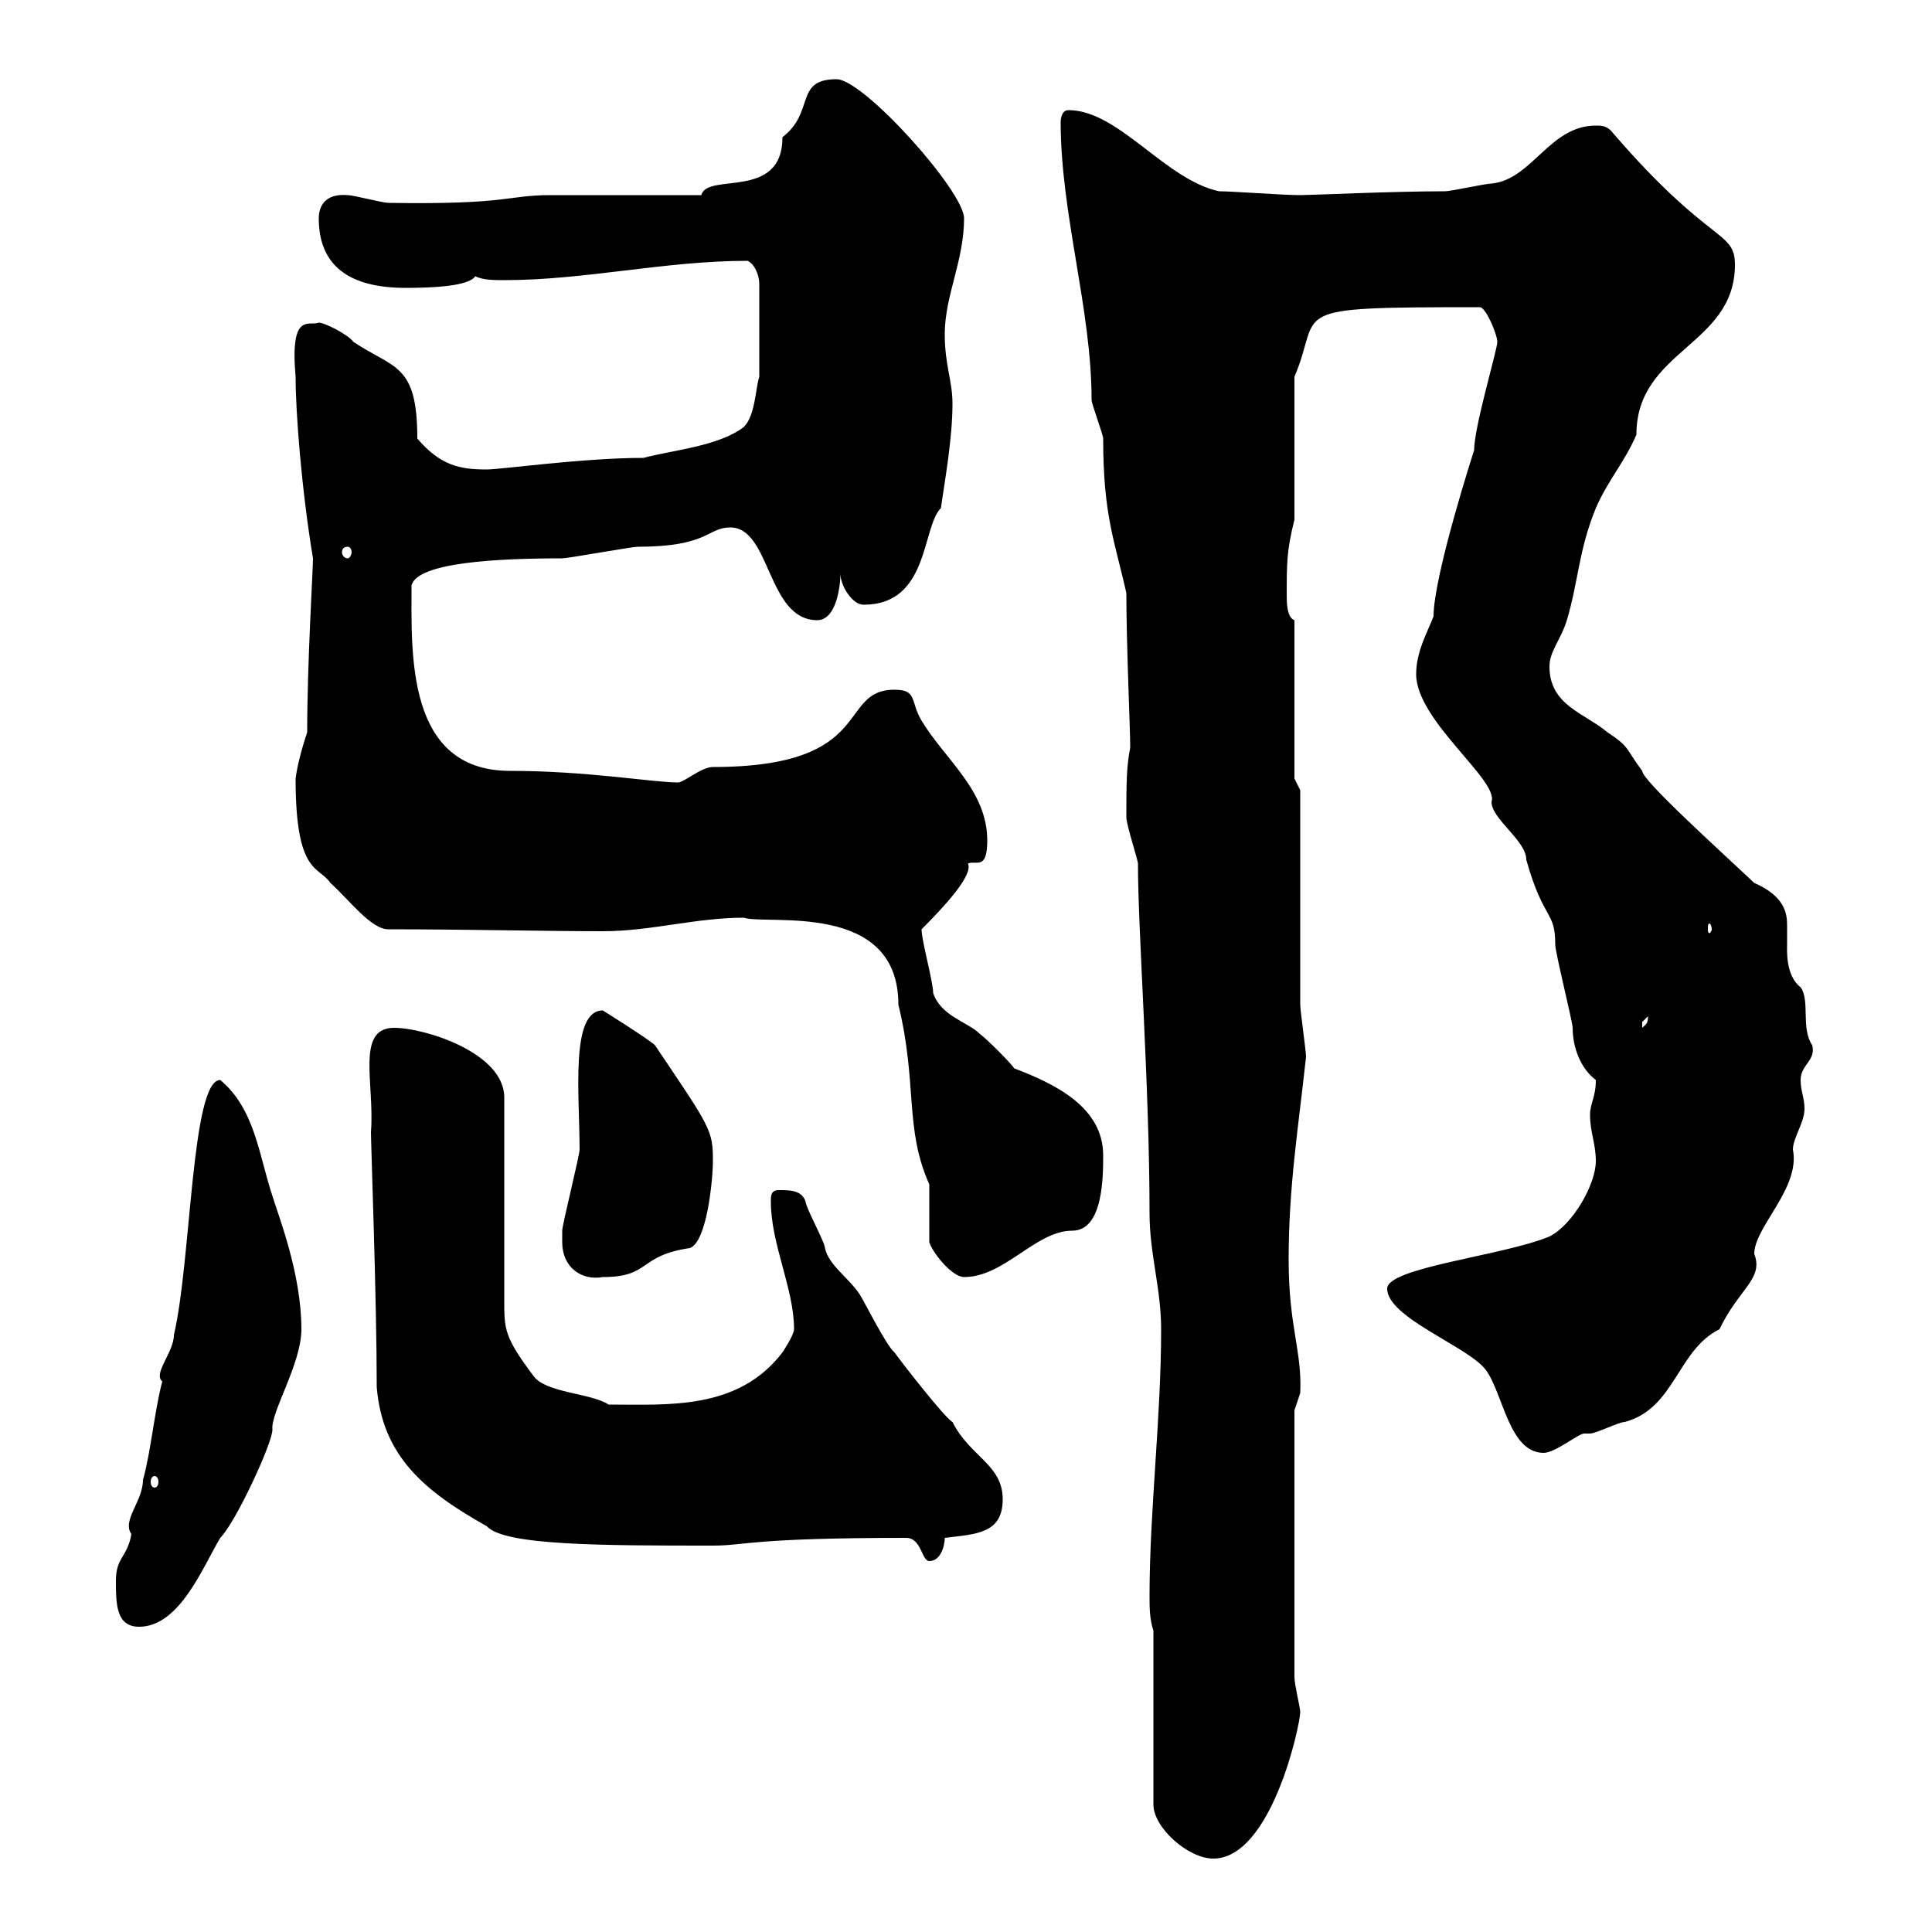 <svg xmlns="http://www.w3.org/2000/svg" xmlns:xlink="http://www.w3.org/1999/xlink" width="300" height="300"><path d="M179.10 253.20L179.10 280.20C179.10 283.80 184.50 288.60 188.40 288.60C197.40 288.60 201.90 267.90 201.90 265.80C201.90 265.20 201 261.60 201 260.40L201 219C201 219 201.90 216.30 201.90 216.30C202.20 209.70 200.10 206.10 200.10 195.60C200.10 184.20 201.60 175.20 202.80 164.10C202.80 163.20 201.90 156.90 201.90 156C201.90 150.60 201.90 128.10 201.90 122.70L201 120.90L201 96.30C200.10 96 199.80 94.50 199.80 92.70C199.80 87.30 199.80 85.50 201 80.70L201 58.50C205.50 48 198.60 47.70 229.80 47.70C230.70 47.70 232.50 51.90 232.50 53.10C232.50 54.30 228.90 66.30 228.90 69.90C228.90 69.90 222.60 89.40 222.60 95.70C221.70 98.10 219.90 101.10 219.90 104.70C219.90 111.90 232.80 121.20 231.60 124.50C231.60 127.20 237 130.50 237 133.50C239.70 143.10 241.50 141.30 241.50 146.70C241.50 147.90 244.20 158.70 244.20 159.60C244.20 162.60 245.40 165.90 247.80 167.70C247.80 170.40 246.90 171.30 246.90 173.10C246.90 175.80 247.80 177.60 247.80 180.30C247.80 183.90 244.20 190.20 240.60 192C233.40 195 215.40 196.80 215.40 200.10C215.40 204.60 228 209.10 230.70 212.70C233.40 216.30 234.30 225.60 239.70 225.60C241.50 225.60 245.10 222.60 246 222.60C246 222.60 246.90 222.60 246.90 222.60C247.80 222.60 251.40 220.80 252.30 220.80C260.10 218.70 260.40 209.70 267 206.40C270 200.10 273.90 198.60 272.40 194.70C272.40 190.50 279.60 184.50 278.40 178.50C278.40 176.70 280.20 174.30 280.20 172.20C280.20 170.40 279.60 169.50 279.60 167.70C279.60 165.30 282 164.70 281.40 162.30C279.60 159.60 281.10 155.40 279.60 153.30C277.20 151.50 277.50 147.30 277.50 146.70C277.50 145.50 277.50 144.90 277.50 143.70C277.50 141.90 277.20 139.20 272.40 137.10C267 132 255 121.20 255 119.70C252.30 116.10 253.20 116.10 249.60 113.70C246 110.70 240.60 109.50 240.60 103.50C240.60 101.10 242.40 99.30 243.30 96.30C245.10 90.30 245.10 85.50 247.80 78.90C249.60 74.70 252.30 71.70 254.10 67.50C254.10 54.30 269.40 53.70 269.40 41.10C269.40 35.70 265.50 38.10 250.50 20.70C249.60 19.50 248.70 19.50 247.80 19.50C240.60 19.50 237.90 27.90 231.60 28.50C230.70 28.50 225.30 29.70 224.40 29.70C216.30 29.70 203.40 30.30 201.90 30.30C199.20 30.30 191.40 29.70 189.30 29.70C180.90 27.90 173.70 17.10 165.90 17.10C164.70 17.10 164.70 18.90 164.70 18.90C164.70 33.30 169.50 48 169.50 62.10C169.50 62.70 171.30 67.50 171.30 68.10C171.30 80.10 173.10 84 174.90 92.10C174.90 100.20 175.50 113.10 175.50 116.10C174.90 119.10 174.90 121.80 174.90 126.90C174.90 128.10 176.70 133.50 176.70 134.10C176.70 144.60 178.50 168.60 178.50 188.40C178.50 194.70 180.30 200.10 180.30 206.40C180.30 220.20 178.50 234.60 178.50 247.80C178.50 249.60 178.50 251.40 179.10 253.20ZM18 245.40C18 249 18 252.60 21.60 252.60C27.90 252.60 31.50 243.30 34.20 238.80C36.60 236.40 42.30 224.10 42.30 222C42 219.30 46.80 211.80 46.80 206.40C46.80 197.70 43.20 188.70 42.30 185.70C40.20 179.40 39.60 172.20 34.20 167.70C29.70 167.70 29.70 195.90 27 207.30C27 210 23.70 213.30 25.20 214.50C24 219 23.40 225.60 22.20 229.80C22.20 233.10 18.90 236.10 20.40 238.20C19.80 241.80 18 241.80 18 245.40ZM140.70 238.80C143.10 238.80 143.10 242.40 144.30 242.40C146.10 242.40 146.70 240 146.70 238.80C151.50 238.20 155.70 238.20 155.70 232.80C155.70 227.40 150.60 226.20 147.90 220.80C146.70 220.20 139.50 210.90 138.90 210C137.70 209.10 134.10 201.90 133.50 201C131.70 198.30 128.70 196.50 128.10 193.80C128.10 192.90 125.10 187.50 125.10 186.60C124.50 184.80 122.70 184.80 120.90 184.80C119.70 184.80 119.70 185.70 119.70 186.60C119.70 193.20 123.30 200.10 123.30 206.40C123.30 207.30 121.50 210 121.50 210C114.60 219 103.80 218.10 94.50 218.10C91.80 216.30 84.60 216.30 82.80 213.60C78.30 207.60 78.30 206.40 78.30 201.90C78.30 197.10 78.30 173.10 78.30 170.40C78.30 163.50 66 159.60 61.20 159.60C55.20 159.60 58.20 168.30 57.60 175.80C57.60 177.60 58.50 201.90 58.50 215.40C59.40 226.20 66 231.60 75.60 237C78.30 240 93.60 240 110.70 240C115.80 240 116.40 238.80 140.70 238.80ZM24 229.20C24.30 229.20 24.60 229.50 24.60 230.10C24.60 230.70 24.30 231 24 231C23.70 231 23.40 230.70 23.40 230.10C23.40 229.50 23.70 229.20 24 229.20ZM87.30 192.90C87.30 196.80 90.30 198.90 93.60 198.30C101.10 198.30 99 195 107.10 193.80C109.80 192.90 110.70 183 110.70 180.30C110.70 175.50 110.40 175.20 101.70 162.30C100.80 161.40 93.60 156.90 93.60 156.90C88.50 156.90 90 170.10 90 178.50C90 179.40 87.30 190.20 87.30 191.10C87.30 191.10 87.30 192 87.30 192.90ZM144.30 192.90C144.90 194.70 147.90 198.30 149.70 198.30C156 198.30 160.80 191.10 166.50 191.10C171.30 191.10 171.30 182.70 171.30 179.40C171.30 171.90 163.80 168.30 157.50 165.90C156.90 165 153.30 161.40 152.10 160.50C150.30 158.70 146.10 157.80 144.90 154.20C144.90 152.40 143.10 146.10 143.10 144.30C146.40 141 151.20 135.90 150.30 134.10C151.50 133.50 153.30 135.30 153.30 130.50C153.30 122.70 146.70 117.90 143.10 111.90C141.30 108.90 142.50 107.10 138.90 107.10C129.90 107.10 136.20 119.10 110.70 119.10C108.90 119.10 106.20 121.50 105.30 121.50C101.40 121.50 91.20 119.70 79.20 119.70C63 119.70 63.90 101.40 63.90 90.90C64.80 87.30 77.40 86.70 87.30 86.70C88.20 86.70 98.10 84.90 99 84.90C110.10 84.90 109.80 81.90 113.40 81.90C119.70 81.90 119.10 96.30 126.90 96.30C129.90 96.30 130.50 90.90 130.50 89.10C130.50 90.90 132.30 93.90 134.10 93.90C144.30 93.90 143.10 81.90 146.10 78.90C146.70 74.70 147.90 68.10 147.90 62.70C147.90 59.10 146.70 56.70 146.70 51.90C146.70 45.90 149.70 40.50 149.70 33.90C149.70 29.70 134.10 12.30 129.90 12.30C123.30 12.30 126.60 17.40 121.50 21.30C121.50 31.20 109.80 26.70 108.90 30.30C105.30 30.30 89.10 30.30 85.50 30.30C78.60 30.30 79.20 31.80 60.30 31.50C59.40 31.50 54.90 30.30 54 30.30C50.40 30 49.50 32.10 49.50 33.90C49.50 41.10 54 44.70 63 44.70C70.80 44.70 73.20 43.80 73.80 42.90C75 43.50 76.80 43.50 78.30 43.50C90.90 43.50 103.20 40.50 116.10 40.50C117.30 41.10 117.90 42.90 117.90 44.10L117.90 58.50C117.30 60.30 117.30 64.50 115.50 66.30C111.60 69.30 104.40 69.90 99.90 71.10C90.60 71.10 77.70 72.90 75.60 72.90C71.40 72.90 68.40 72.30 64.80 68.10C64.80 56.40 61.20 57.30 54.90 53.10C54 51.90 50.40 50.10 49.50 50.10C48 50.70 45 48.30 45.90 58.50C45.90 63.90 46.80 75.90 48.60 86.70C48.60 88.50 47.70 102.90 47.70 113.70C47.10 115.50 46.20 118.50 45.90 120.90C45.90 135.90 49.50 134.40 51.30 137.10C54.30 139.80 57.60 144.30 60.30 144.30C72.30 144.30 84.60 144.60 93.60 144.60C101.10 144.60 108 142.50 115.50 142.50C119.10 143.70 139.50 139.80 139.50 156C142.50 168.30 140.40 175.20 144.30 183.90C144.30 184.80 144.30 191.10 144.30 192.90ZM255.90 157.80C255.90 159 255.60 159 255 159.60C255 159.60 255 159.60 255 158.70C255 158.70 255.90 157.80 255.90 157.80ZM265.80 144.30C265.80 144.60 265.50 144.90 265.50 144.90C265.20 144.90 265.20 144.60 265.20 144.30C265.20 143.70 265.20 143.40 265.50 143.40C265.50 143.40 265.80 143.70 265.80 144.30ZM54 84.90C54.30 84.90 54.60 85.20 54.60 85.80C54.60 86.10 54.30 86.70 54 86.70C53.40 86.70 53.10 86.10 53.10 85.80C53.10 85.20 53.40 84.90 54 84.90Z"/></svg>